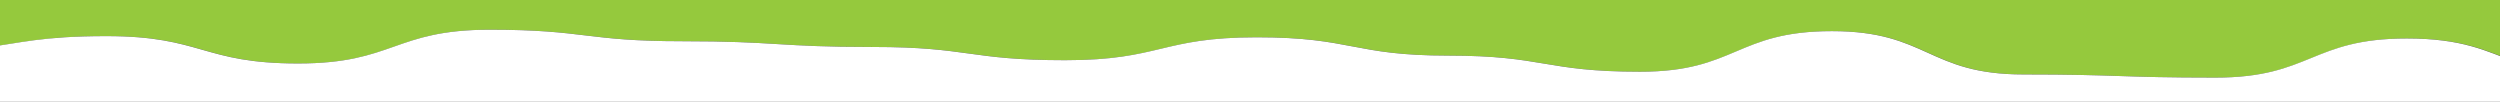 <?xml version="1.0" encoding="utf-8"?>
<!-- Generator: Adobe Illustrator 28.3.0, SVG Export Plug-In . SVG Version: 6.00 Build 0)  -->
<svg version="1.1" id="Layer_1" xmlns="http://www.w3.org/2000/svg" xmlns:xlink="http://www.w3.org/1999/xlink" x="0px" y="0px"
	 viewBox="0 0 1910.3 77.8" style="enable-background:new 0 0 1910.3 77.8;" xml:space="preserve"><rect x="0" y="0" width="1910.3" height="77.8" fill="#333333" stroke="none"/>
<style type="text/css">
	.st0{fill:#95C93D;}
	.st1{fill:#FFFFFF;}
</style>
<path class="st0" d="M-11.7-36.5v72.9c27.8-3.4,43.8-8.8,93.3-8.8c73.2,0,73.2,20.9,146.5,20.9c73.2,0,73.2-25.8,146.5-25.8
	c73.2,0,73.2,8.8,146.5,8.8c73.2,0,73.2,4.4,146.5,4.4c73.2,0,73.2,10.1,146.5,10.1s73.2-17.5,146.5-17.5c73.2,0,73.2,14,146.5,14
	c73.2,0,73.2,12.3,146.5,12.3c73.2,0,73.2-31,146.5-31c73.2,0,73.2,33.1,146.5,33.1c73.2,0,73.2,2.4,146.5,2.4
	c73.2,0,73.2-29.9,146.5-29.9c42.9,0,60.7,9.8,82.8,17.9v-83.8C1922.4-36.5-11.7-36.5-11.7-36.5z"/>
<path class="st1" d="M1692.8,59.3c-73.2,0-73.2-2.4-146.5-2.4c-73.2,0-73.2-33.1-146.5-33.1c-73.2,0-73.2,31-146.5,31
	c-73.2,0-73.2-12.3-146.5-12.3c-73.2,0-73.2-14-146.5-14c-73.2,0-73.2,17.5-146.5,17.5s-73.2-10.1-146.5-10.1
	c-73.2,0-73.2-4.4-146.5-4.4c-73.2,0-73.2-8.8-146.5-8.8c-73.2,0-73.2,25.8-146.5,25.8c-73.2,0-73.2-20.9-146.5-20.9
	c-49.5,0-65.5,5.3-93.3,8.8v118.9h1934v-108c-22.1-8.1-39.9-17.9-82.8-17.9C1766,29.4,1766,59.3,1692.8,59.3z"/>
</svg>
